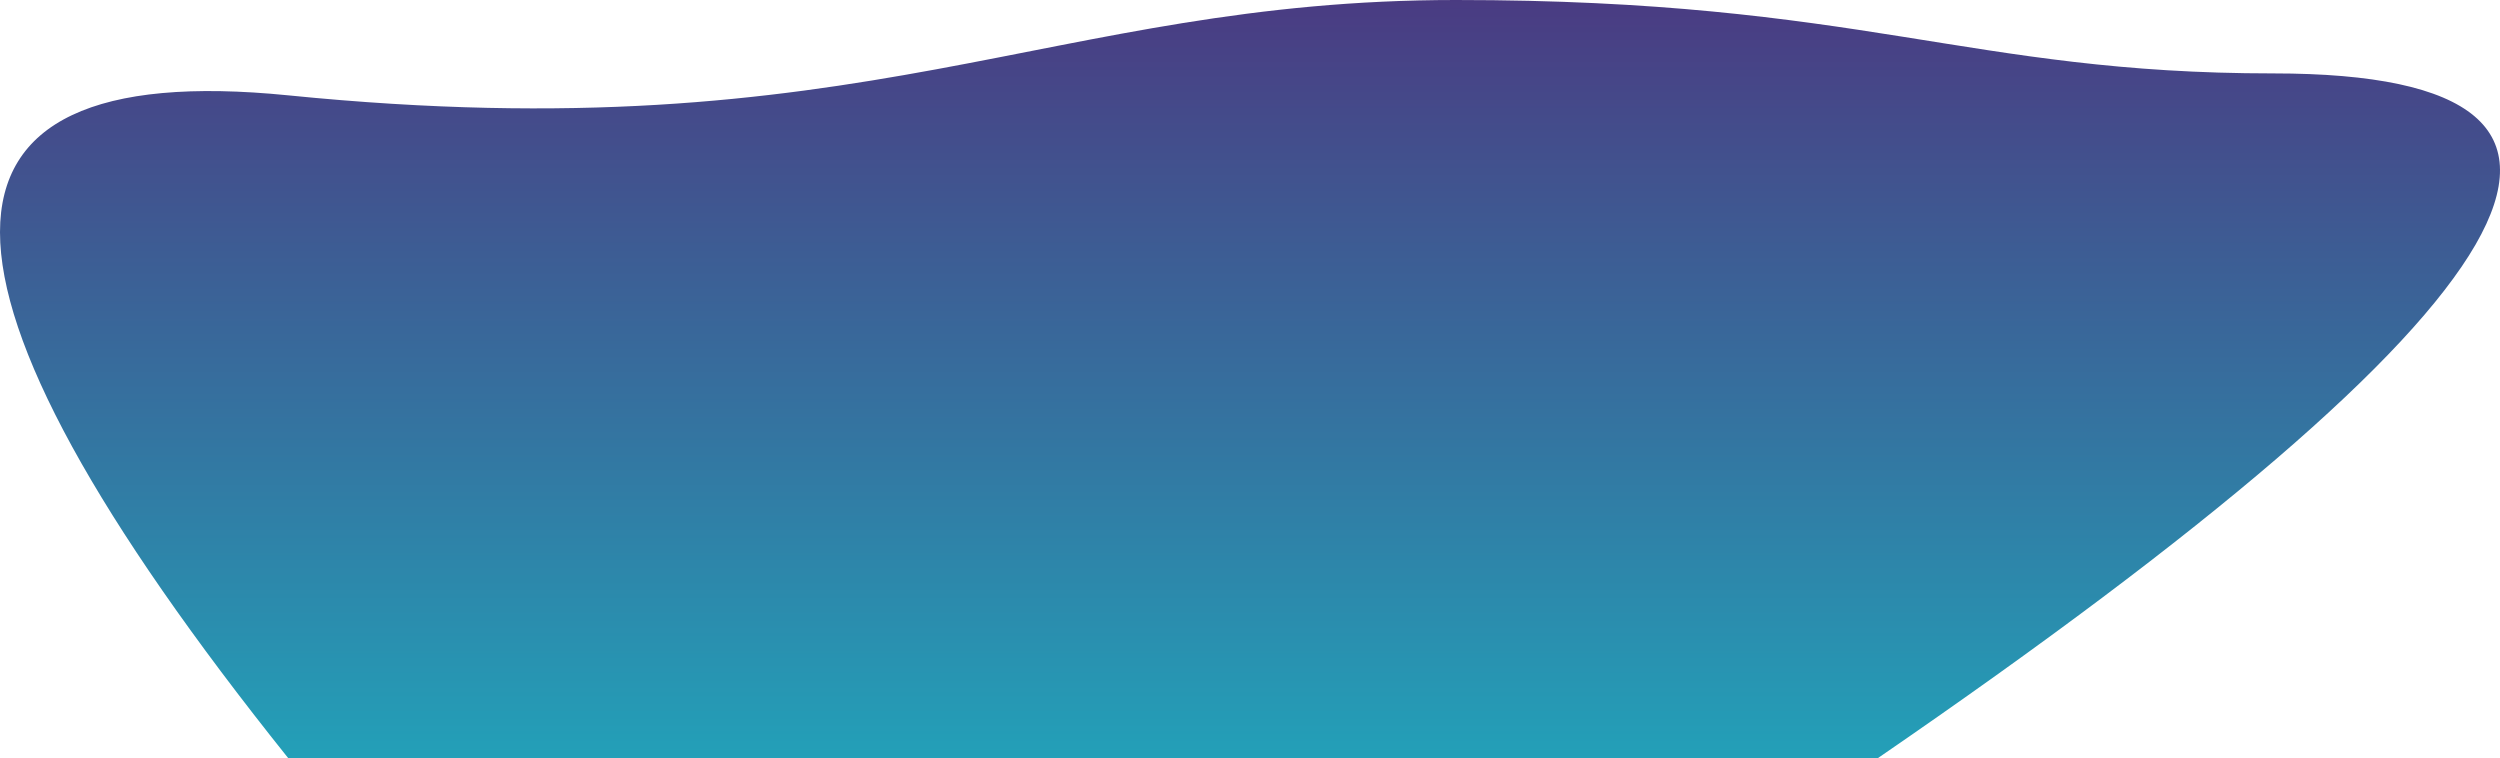 <svg xmlns="http://www.w3.org/2000/svg" viewBox="0 0 2277.738 690.875"><defs><linearGradient id="a" x1="50%" x2="50%" y1="0%" y2="100%"><stop offset="0%" stop-color="#4A3B82"/><stop offset="100%" stop-color="#23A0B8"/></linearGradient></defs><path fill="url(#a)" fill-rule="evenodd" d="M262.704 86.875C788.24 139.547 956.113 0 1326.432 0c370.32 0 466.711 66.887 744.748 66.887 365.863 0 245.705 207.996-360.476 623.988h-1448c-350.272-437.773-350.272-639.107 0-604Z"/></svg>
